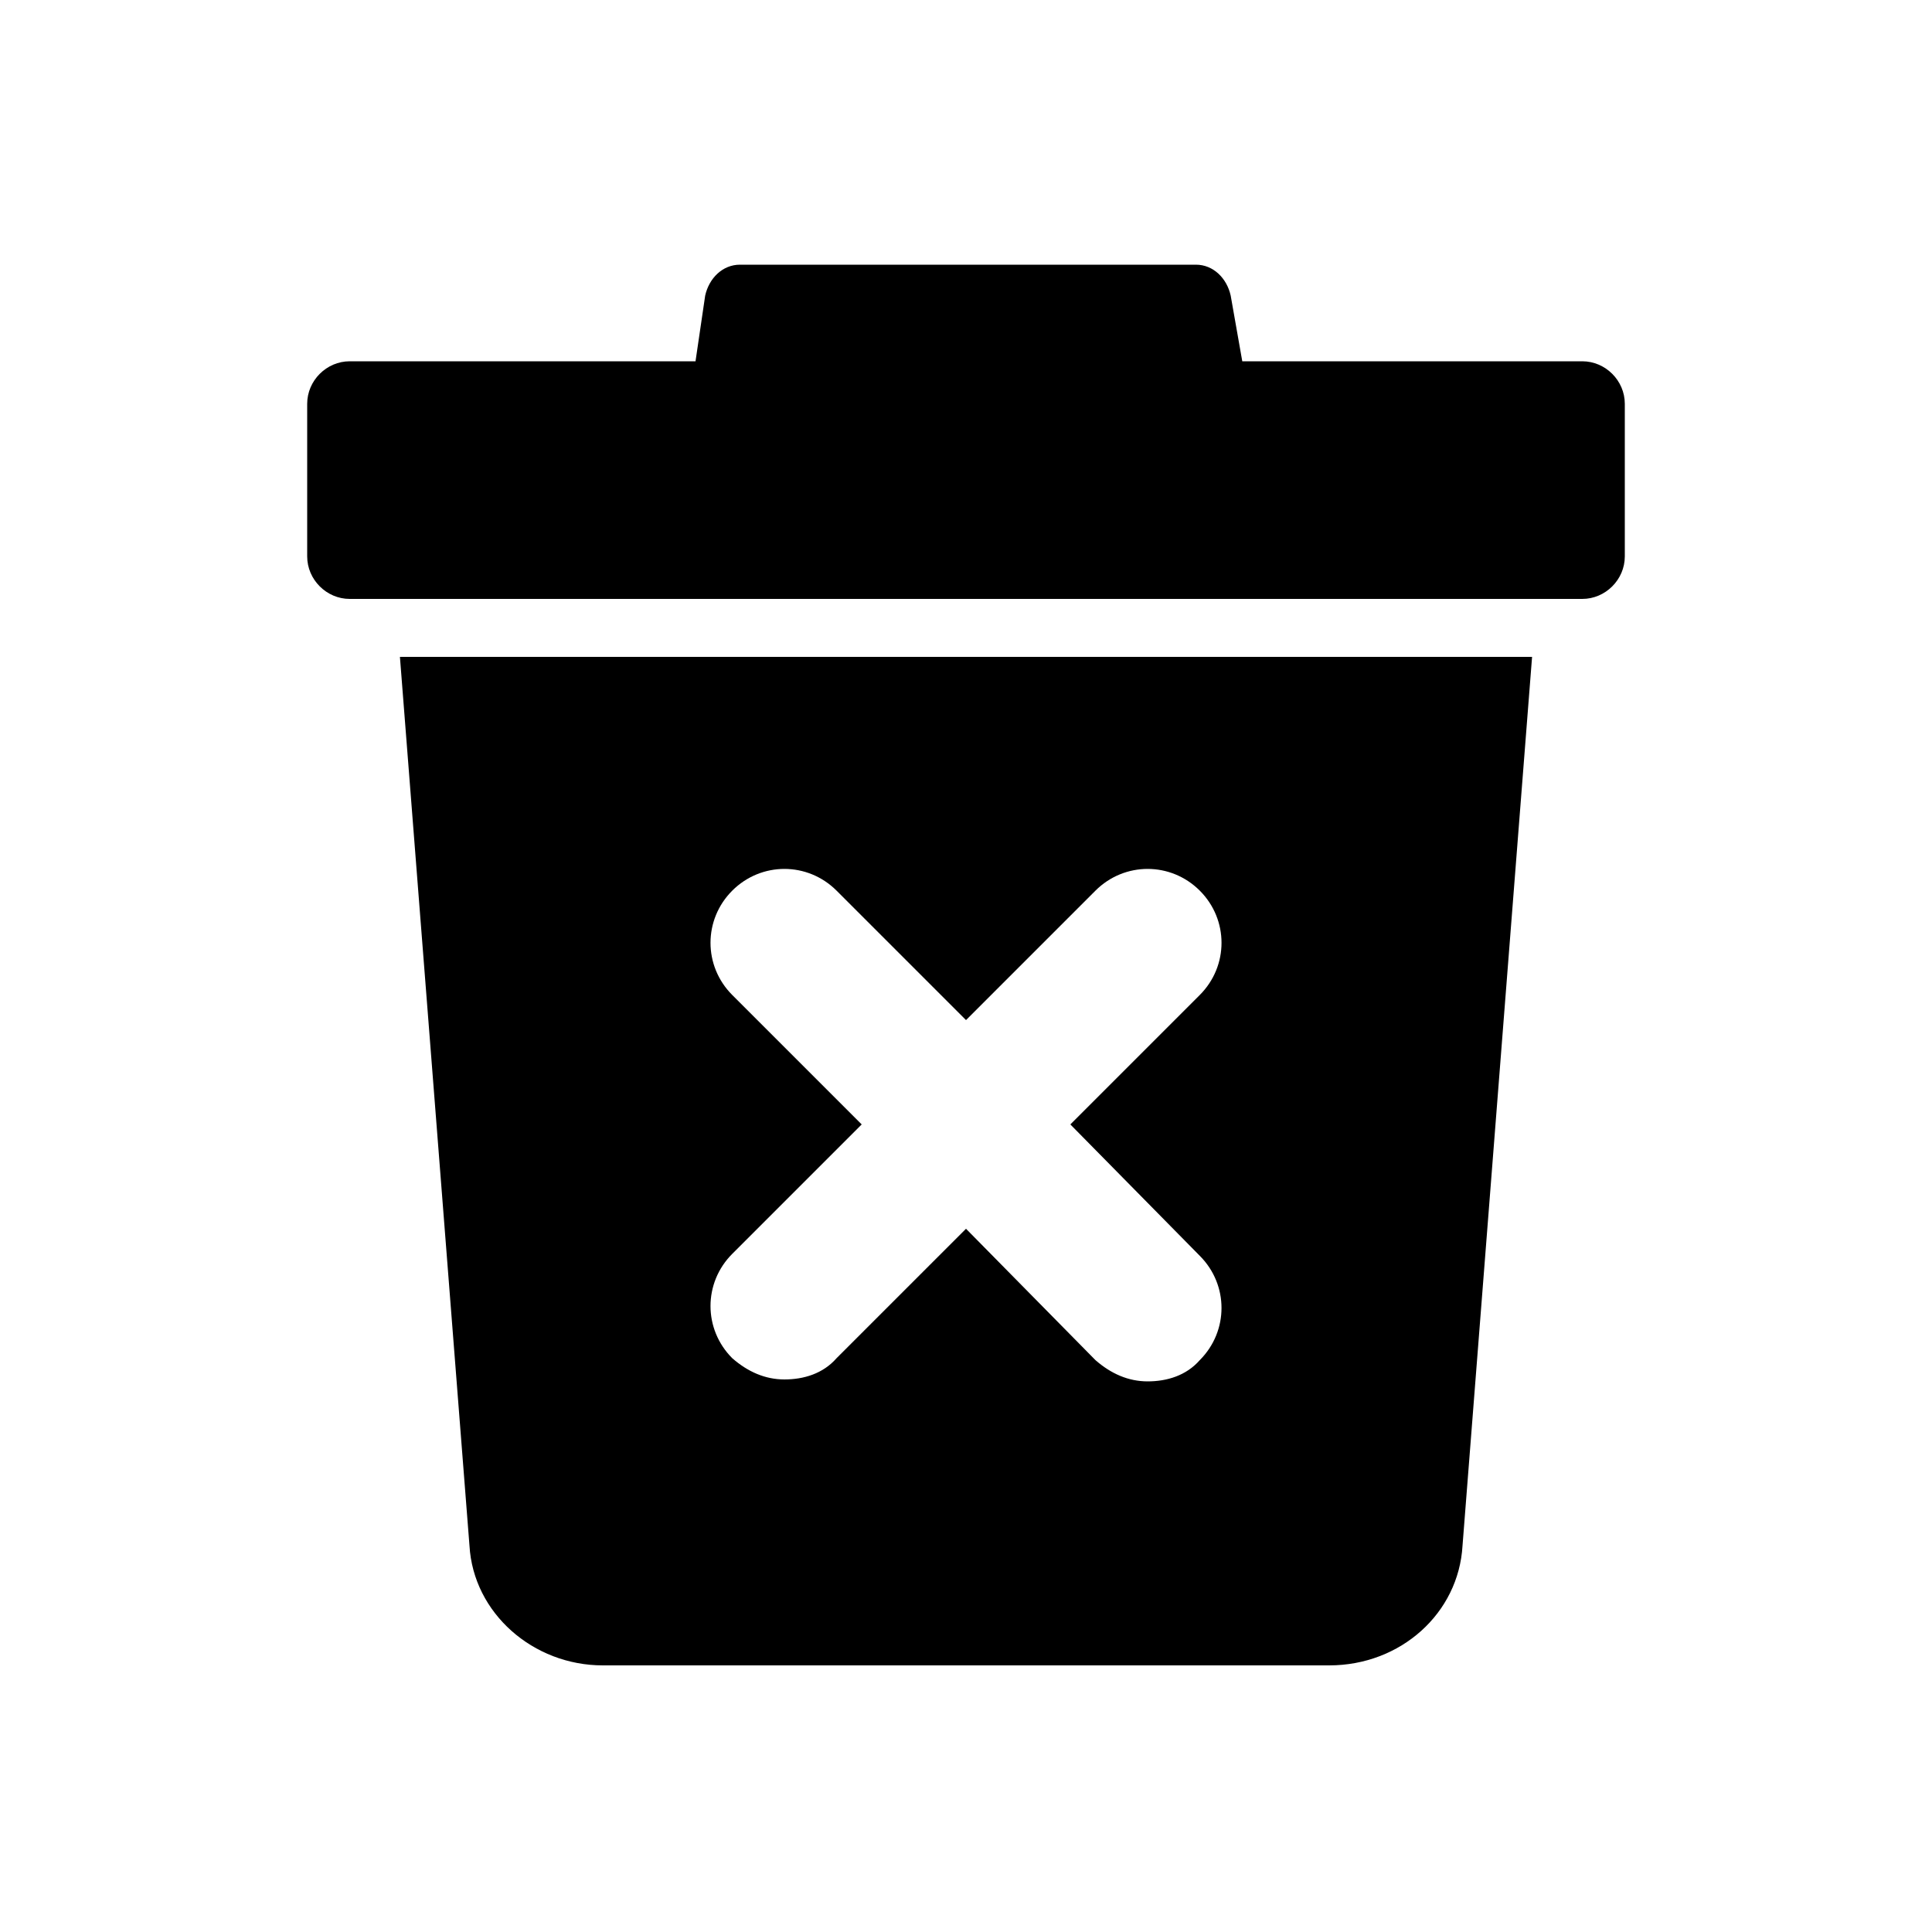 <?xml version="1.0" encoding="UTF-8"?>
<svg width="1200pt" height="1200pt" version="1.1" viewBox="0 0 1200 1200" xmlns="http://www.w3.org/2000/svg">
 <path d="m248.4 408 43.199 552c2.398 42 39.602 74.398 82.801 74.398h451.2c44.398 0 80.398-32.398 82.801-74.398l43.199-552zm496.8 372c18 18 18 46.801 0 64.801-8.398 9.602-20.398 13.199-32.398 13.199s-22.801-4.801-32.398-13.199l-80.402-81.602-80.398 80.398c-8.398 9.602-20.398 13.199-32.398 13.199s-22.801-4.801-32.398-13.199c-18-18-18-46.801 0-64.801l80.398-80.398-80.398-80.398c-18-18-18-46.801 0-64.801s46.801-18 64.801 0l80.398 80.398 80.398-80.398c18-18 46.801-18 64.801 0s18 46.801 0 64.801l-80.398 80.398z"/>
 <path d="m982.8 224.4h-211.2l-7.199-40.801c-2.398-10.801-10.801-19.199-21.602-19.199h-283.2c-10.801 0-19.199 8.398-21.602 19.199l-6 40.801h-214.8c-14.398 0-26.398 12-26.398 26.398v94.801c0 14.398 12 26.398 26.398 26.398h765.6c14.398 0 26.398-12 26.398-26.398v-94.801c0-14.398-12-26.398-26.398-26.398z"/>
</svg>
